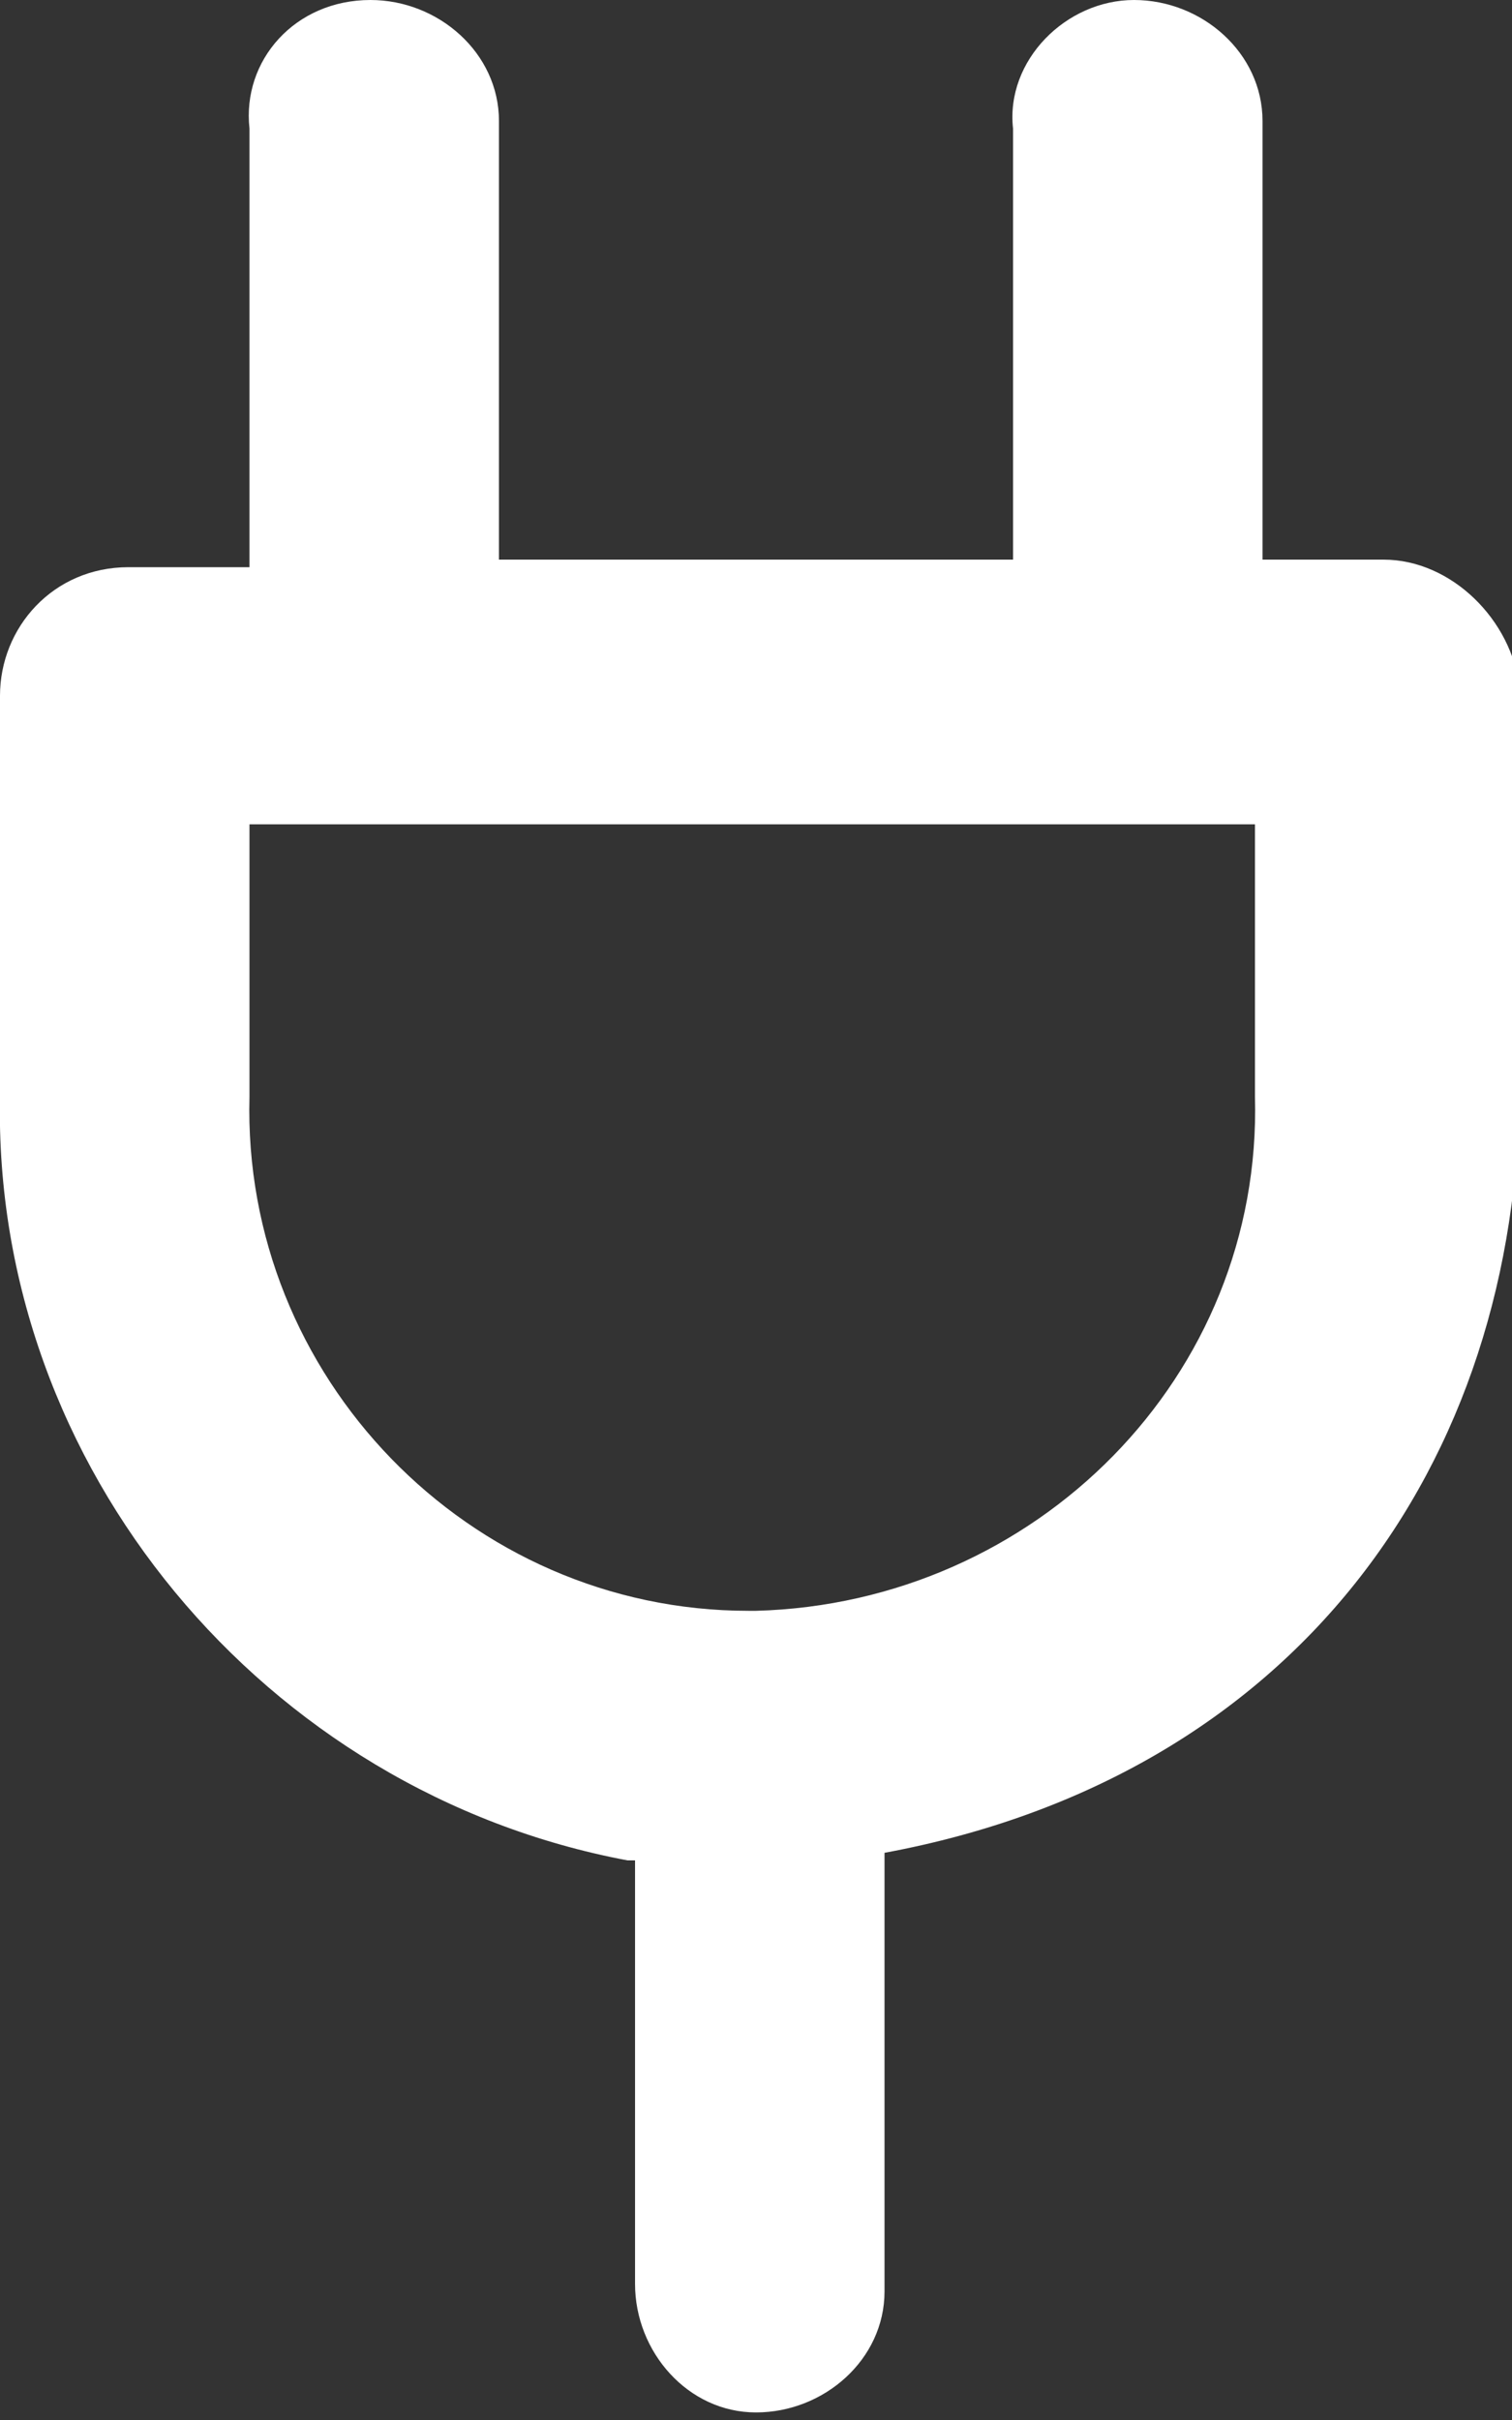 <svg viewBox="0 0 20 32" xmlns="http://www.w3.org/2000/svg"><rect x="0" y="0" width="20" height="32" fill="#333333" stroke="none"/><path d="M18.3 7.4h-1.6V1.6C16.7.7 15.9 0 15 0s-1.7.8-1.6 1.7v5.7H6.6V1.6C6.6.7 5.8 0 4.9 0c-1 0-1.7.8-1.6 1.7v5.8H1.7c-1 0-1.7.8-1.7 1.7v5.3c-.1 4.9 3.5 9.2 8.3 10.1h.1v5.6c0 .9.7 1.7 1.6 1.7s1.7-.7 1.7-1.6v-5.8c5.4-1 8.4-5.1 8.4-10.2V9.1c-.1-.9-.9-1.7-1.8-1.7zm-1.7 7.1c.1 3.7-2.9 6.7-6.6 6.8h-.1c-3.7 0-6.7-3.1-6.6-6.8v-3.6h13.3z" fill="#fff"/></svg>